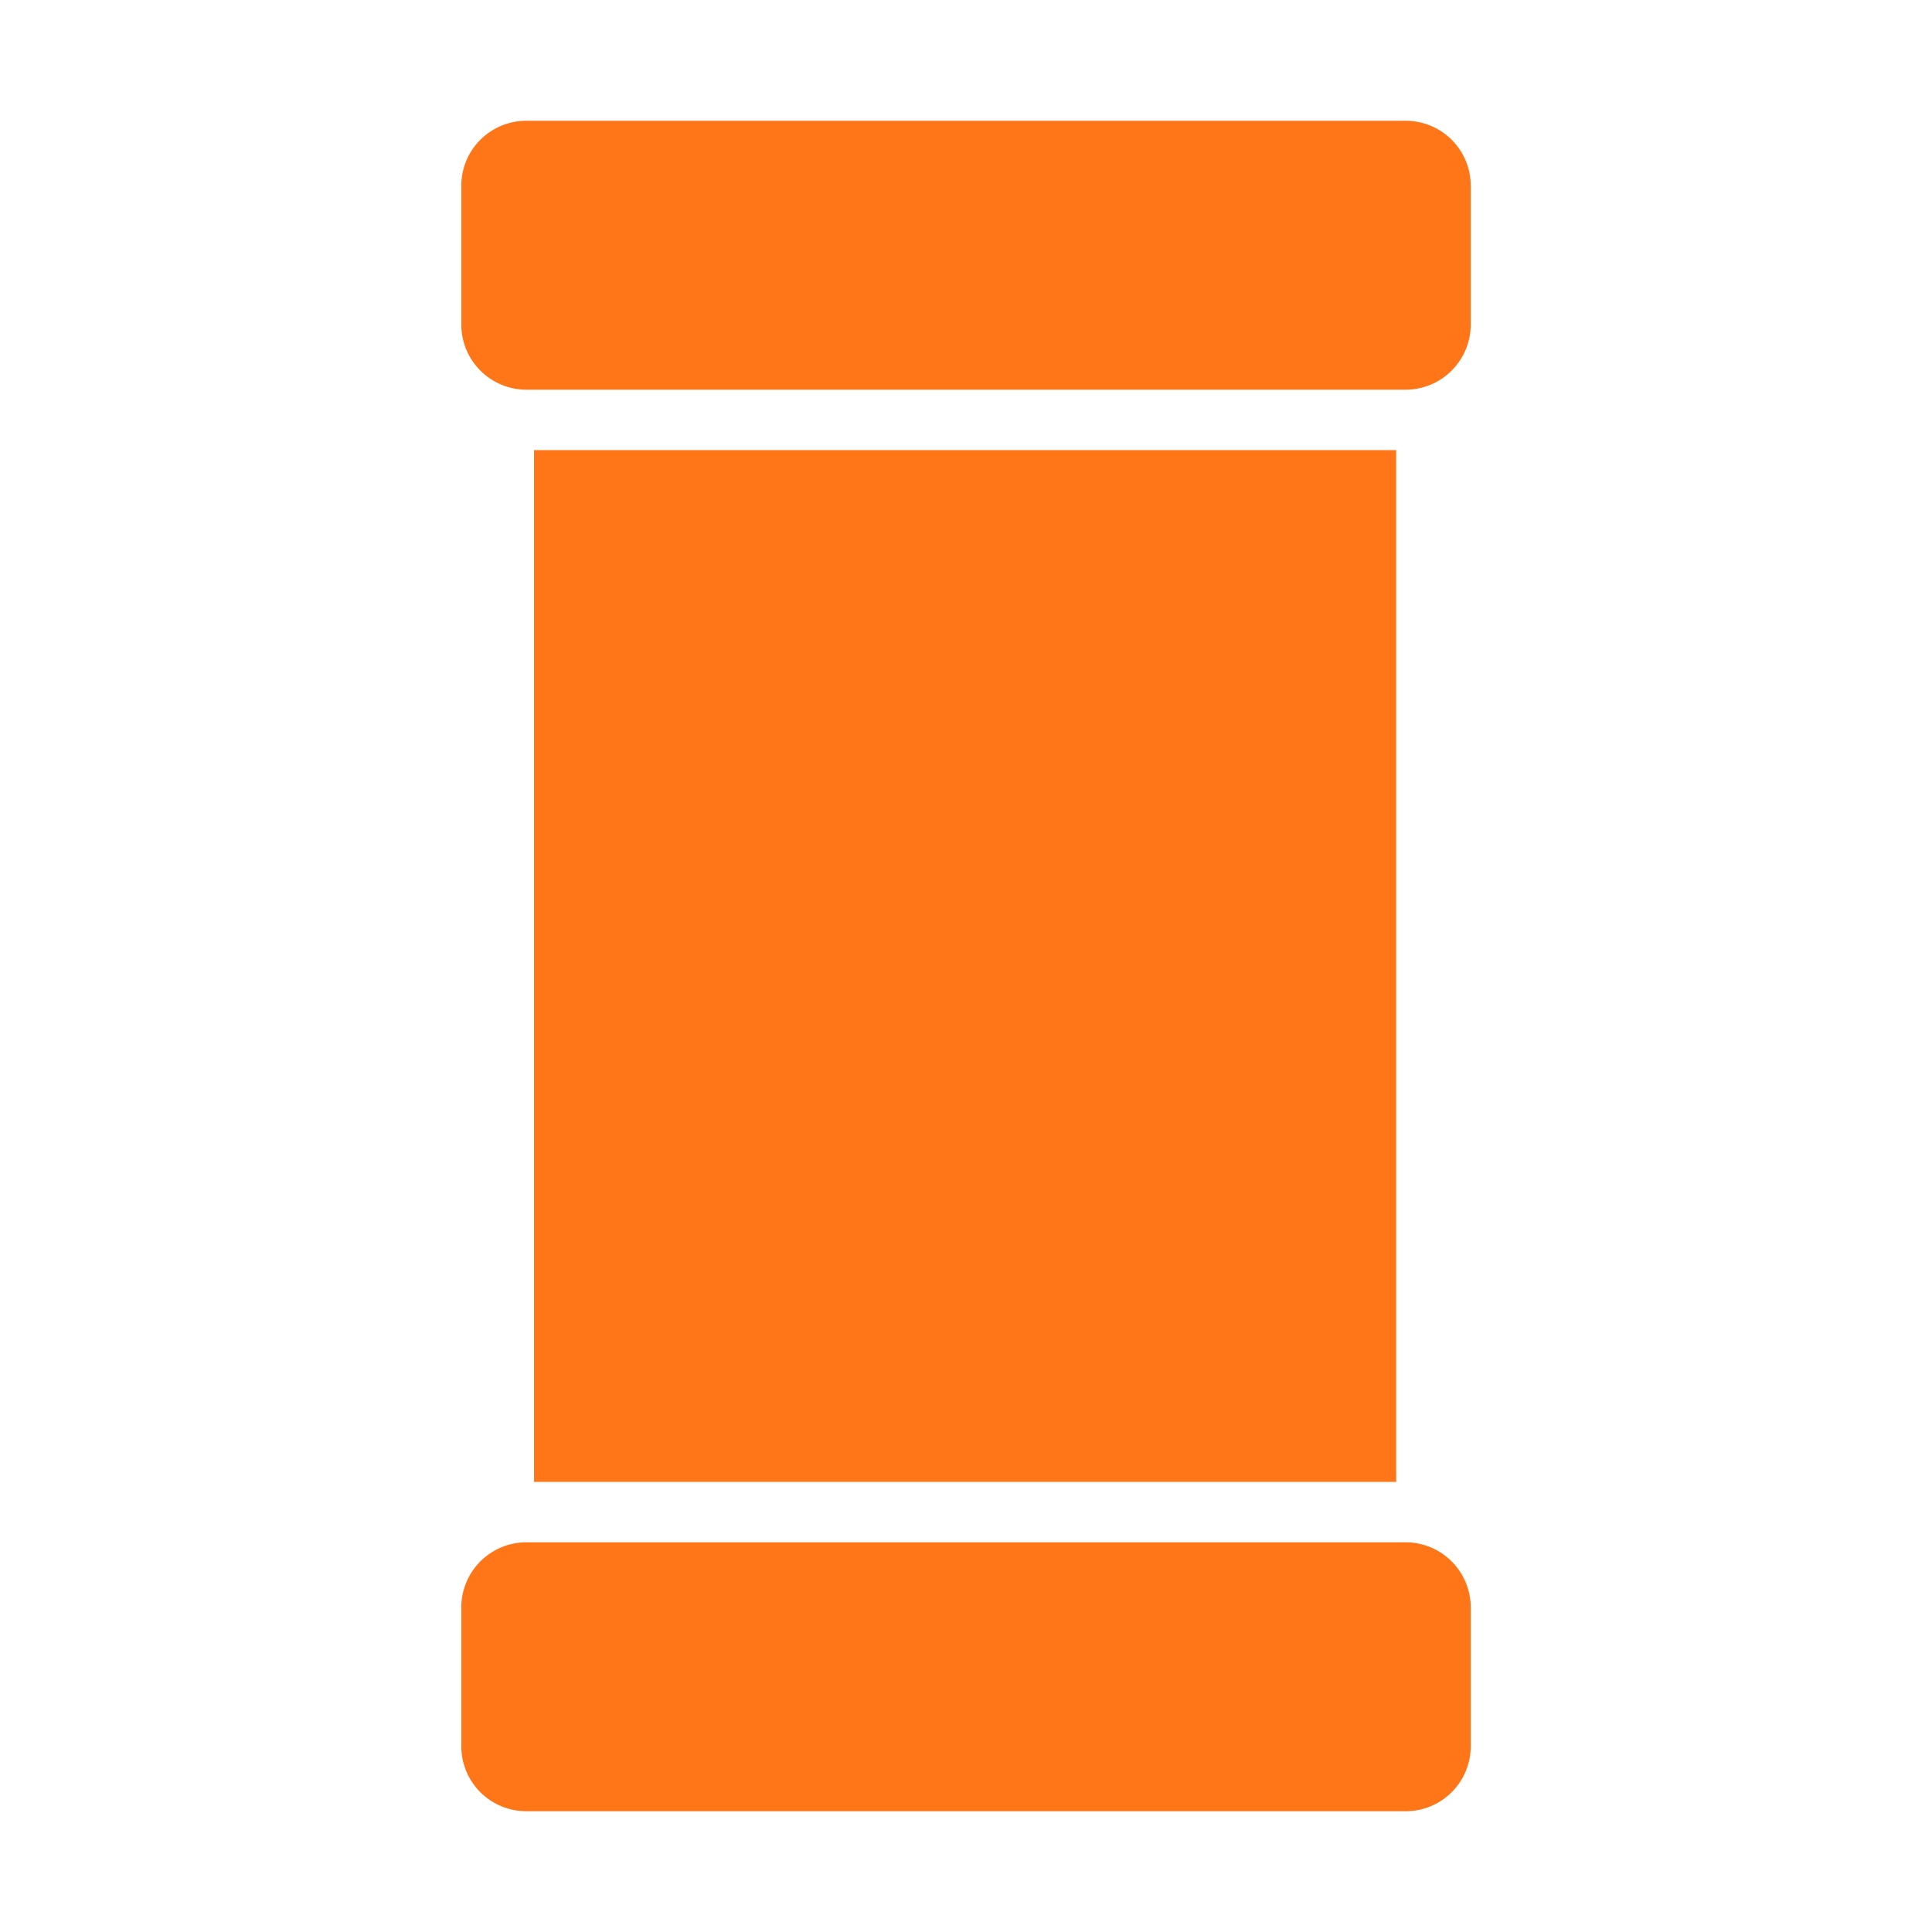 <?xml version="1.0" encoding="UTF-8"?> <svg xmlns="http://www.w3.org/2000/svg" width="46" height="46" viewBox="0 0 46 46" fill="none"> <path d="M35.018 7.734L35.018 4.42C35.017 4.011 34.854 3.618 34.564 3.328C34.275 3.039 33.882 2.876 33.472 2.875L12.528 2.875C12.118 2.876 11.726 3.039 11.436 3.328C11.146 3.618 10.983 4.011 10.983 4.42L10.983 7.734C10.984 8.143 11.148 8.535 11.437 8.824C11.727 9.114 12.119 9.277 12.528 9.279L33.472 9.279C33.882 9.277 34.274 9.114 34.563 8.824C34.852 8.535 35.016 8.143 35.018 7.734Z" fill="#FF7618"></path> <path d="M35.018 41.58L35.018 38.266C35.016 37.857 34.852 37.465 34.563 37.176C34.274 36.886 33.882 36.723 33.472 36.721L12.528 36.721C12.119 36.723 11.727 36.886 11.437 37.175C11.148 37.465 10.984 37.857 10.983 38.266L10.983 41.58C10.983 41.989 11.146 42.382 11.436 42.672C11.726 42.961 12.118 43.124 12.528 43.125L33.472 43.125C33.882 43.124 34.275 42.961 34.564 42.672C34.854 42.382 35.017 41.989 35.018 41.58Z" fill="#FF7618"></path> <path d="M33.242 10.717L33.242 35.283L12.715 35.283L12.715 10.717L33.242 10.717Z" fill="#FF7618"></path> </svg> 
